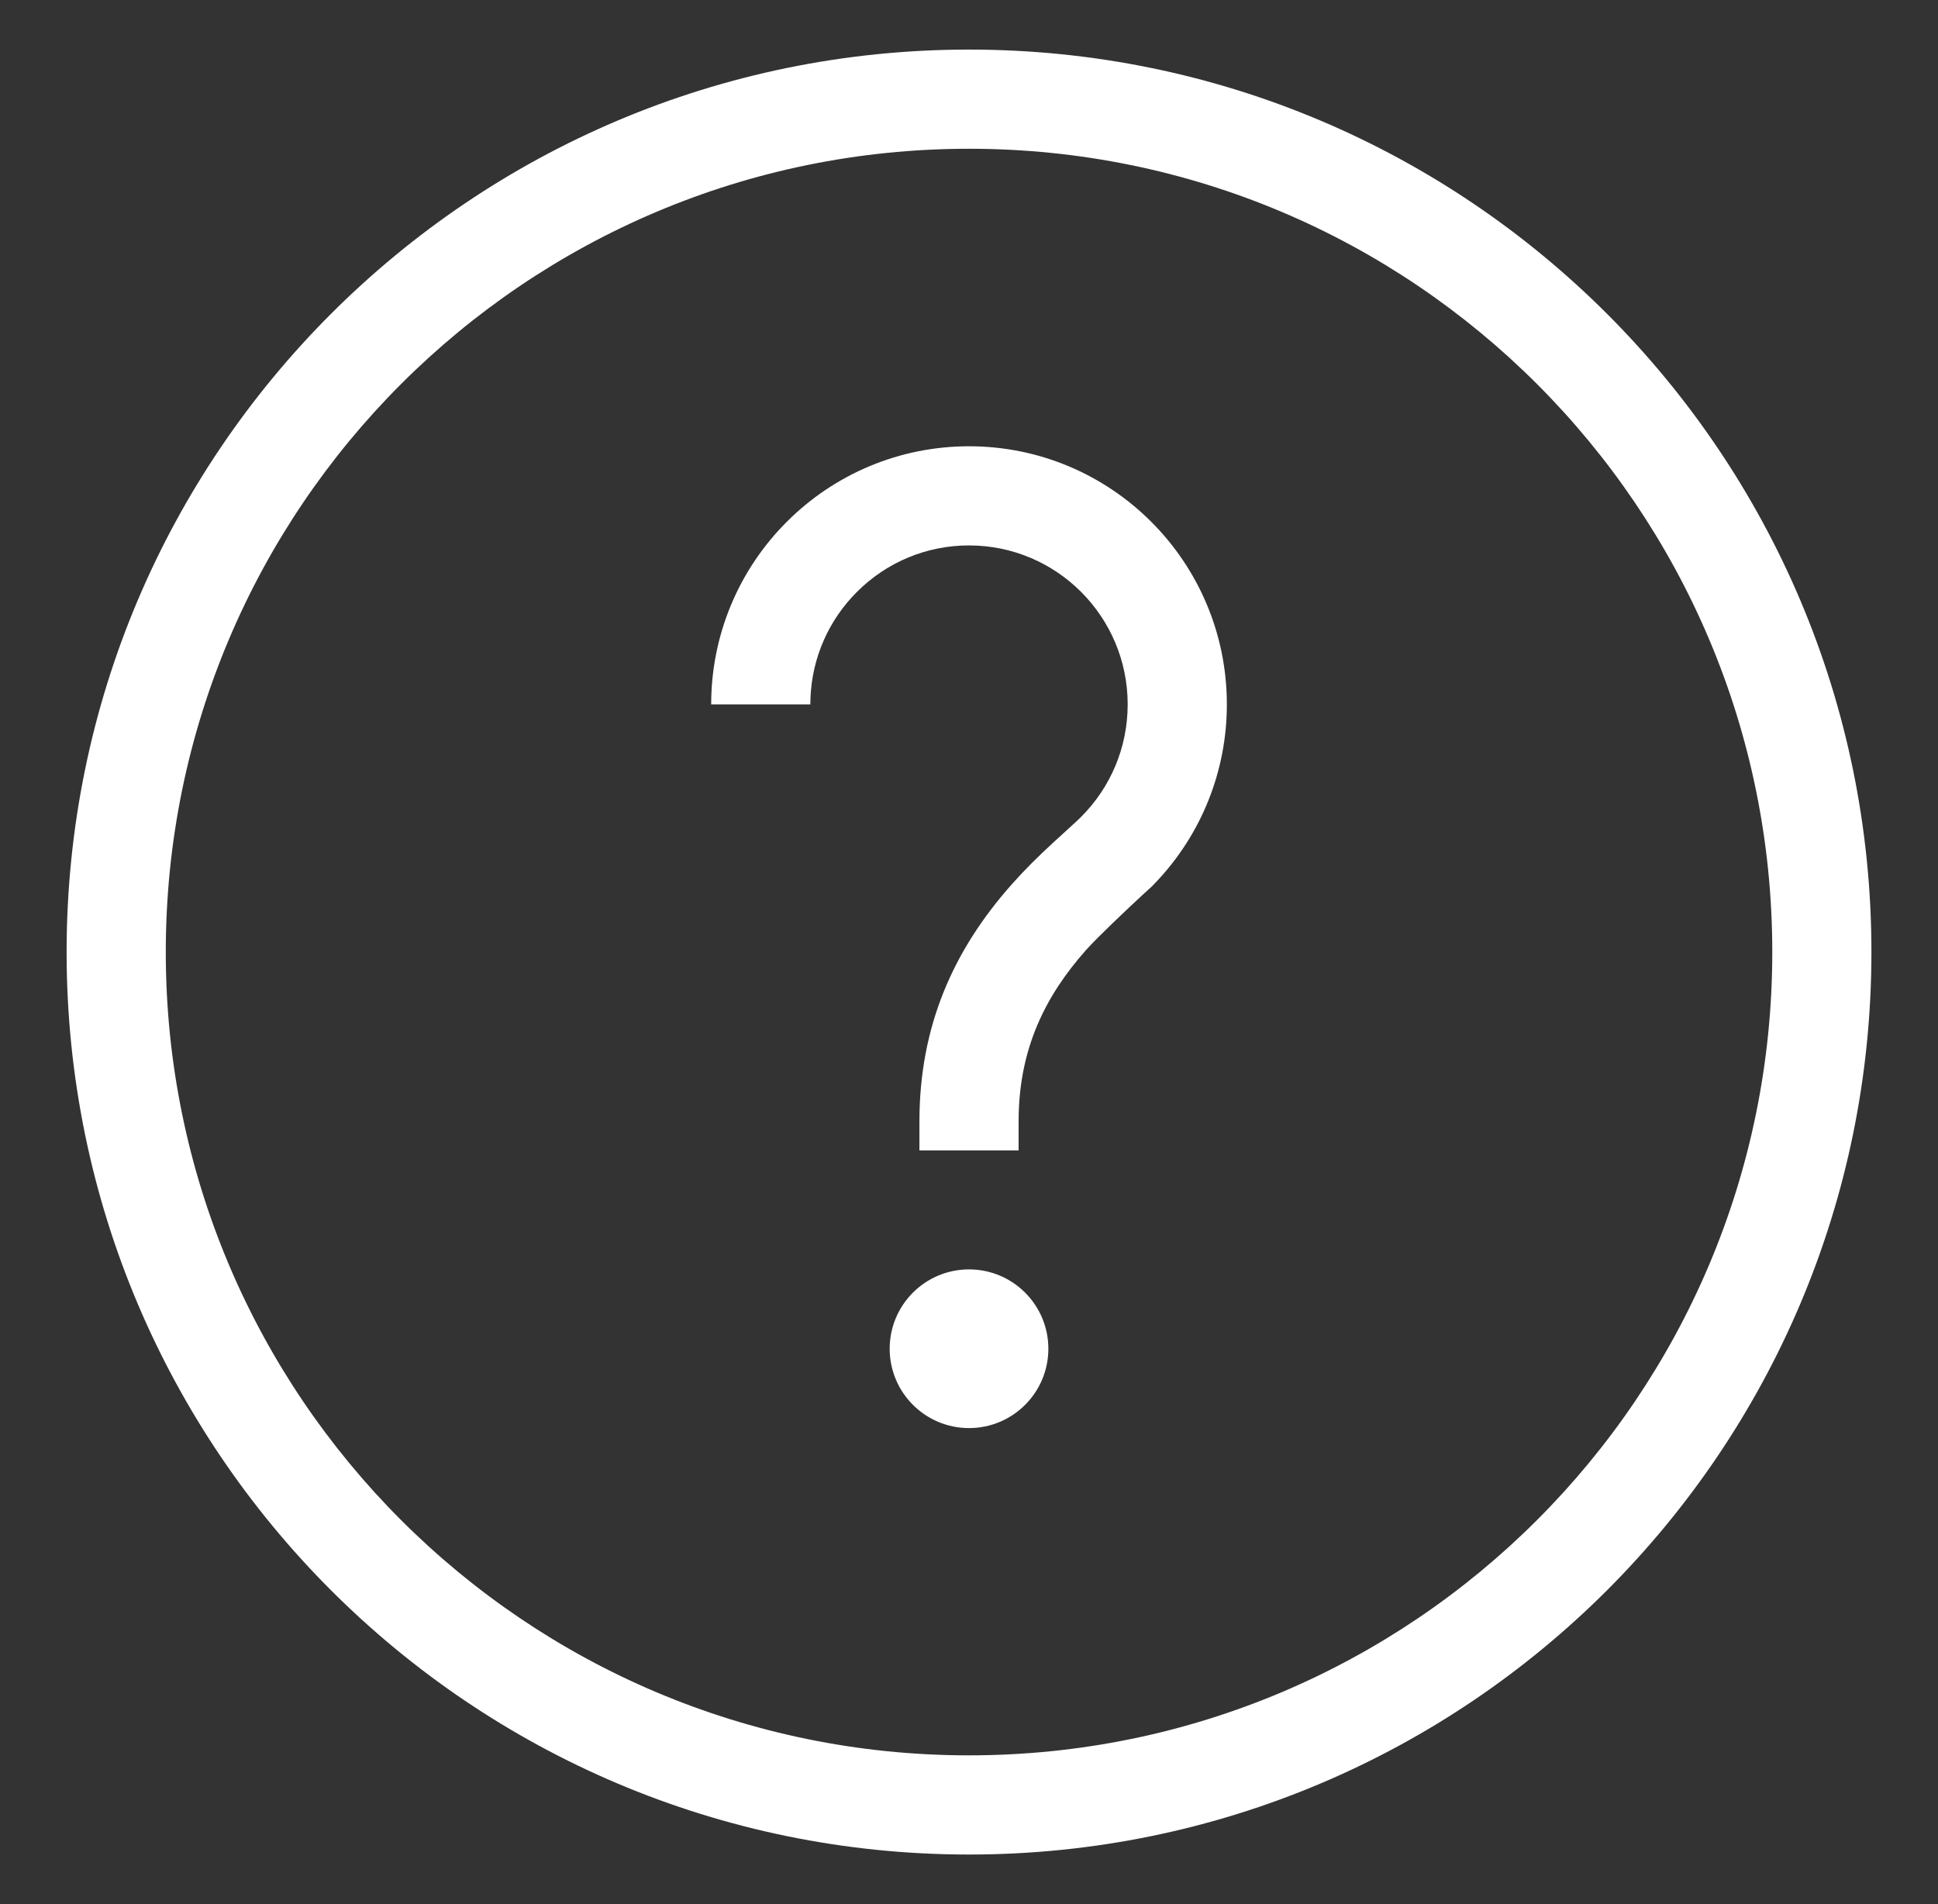 <svg width="57" height="56" viewBox="0 0 57 56" fill="none" xmlns="http://www.w3.org/2000/svg">
<rect x="0" y="0" width="57" height="56" fill="#333333" stroke="none"/>
<path fill-rule="evenodd" clip-rule="evenodd" d="M55.042 28C55.042 13.341 43.159 1.458 28.501 1.458C13.843 1.458 1.959 13.342 1.959 28C1.959 42.658 13.843 54.542 28.501 54.542C43.159 54.542 55.042 42.658 55.042 28ZM4.876 28C4.876 14.953 15.453 4.375 28.501 4.375C41.548 4.375 52.126 14.952 52.126 28C52.126 41.047 41.548 51.625 28.501 51.625C15.453 51.625 4.876 41.047 4.876 28ZM28.501 37.333C29.789 37.333 30.834 38.377 30.834 39.667C30.834 40.955 29.789 42 28.501 42C27.212 42 26.167 40.955 26.167 39.667C26.167 38.377 27.212 37.333 28.501 37.333ZM36.084 20.716C36.084 16.525 32.689 13.125 28.501 13.125C26.463 13.125 24.55 13.935 23.138 15.349C21.726 16.762 20.917 18.677 20.917 20.716H23.834L23.837 20.537C23.882 19.346 24.372 18.241 25.201 17.411C26.073 16.538 27.245 16.041 28.501 16.041C31.077 16.041 33.167 18.135 33.167 20.716C33.167 21.975 32.67 23.15 31.799 24.023L31.661 24.156L30.977 24.781C30.512 25.209 30.134 25.585 29.761 26.005C28.039 27.942 27.042 30.18 27.042 32.983V33.833H29.959V32.983L29.962 32.751C30.014 30.839 30.711 29.326 31.94 27.943C32.279 27.562 33.163 26.728 33.607 26.317L33.869 26.078L34.013 25.93C35.332 24.533 36.084 22.683 36.084 20.716Z" fill="white"/>
</svg>

